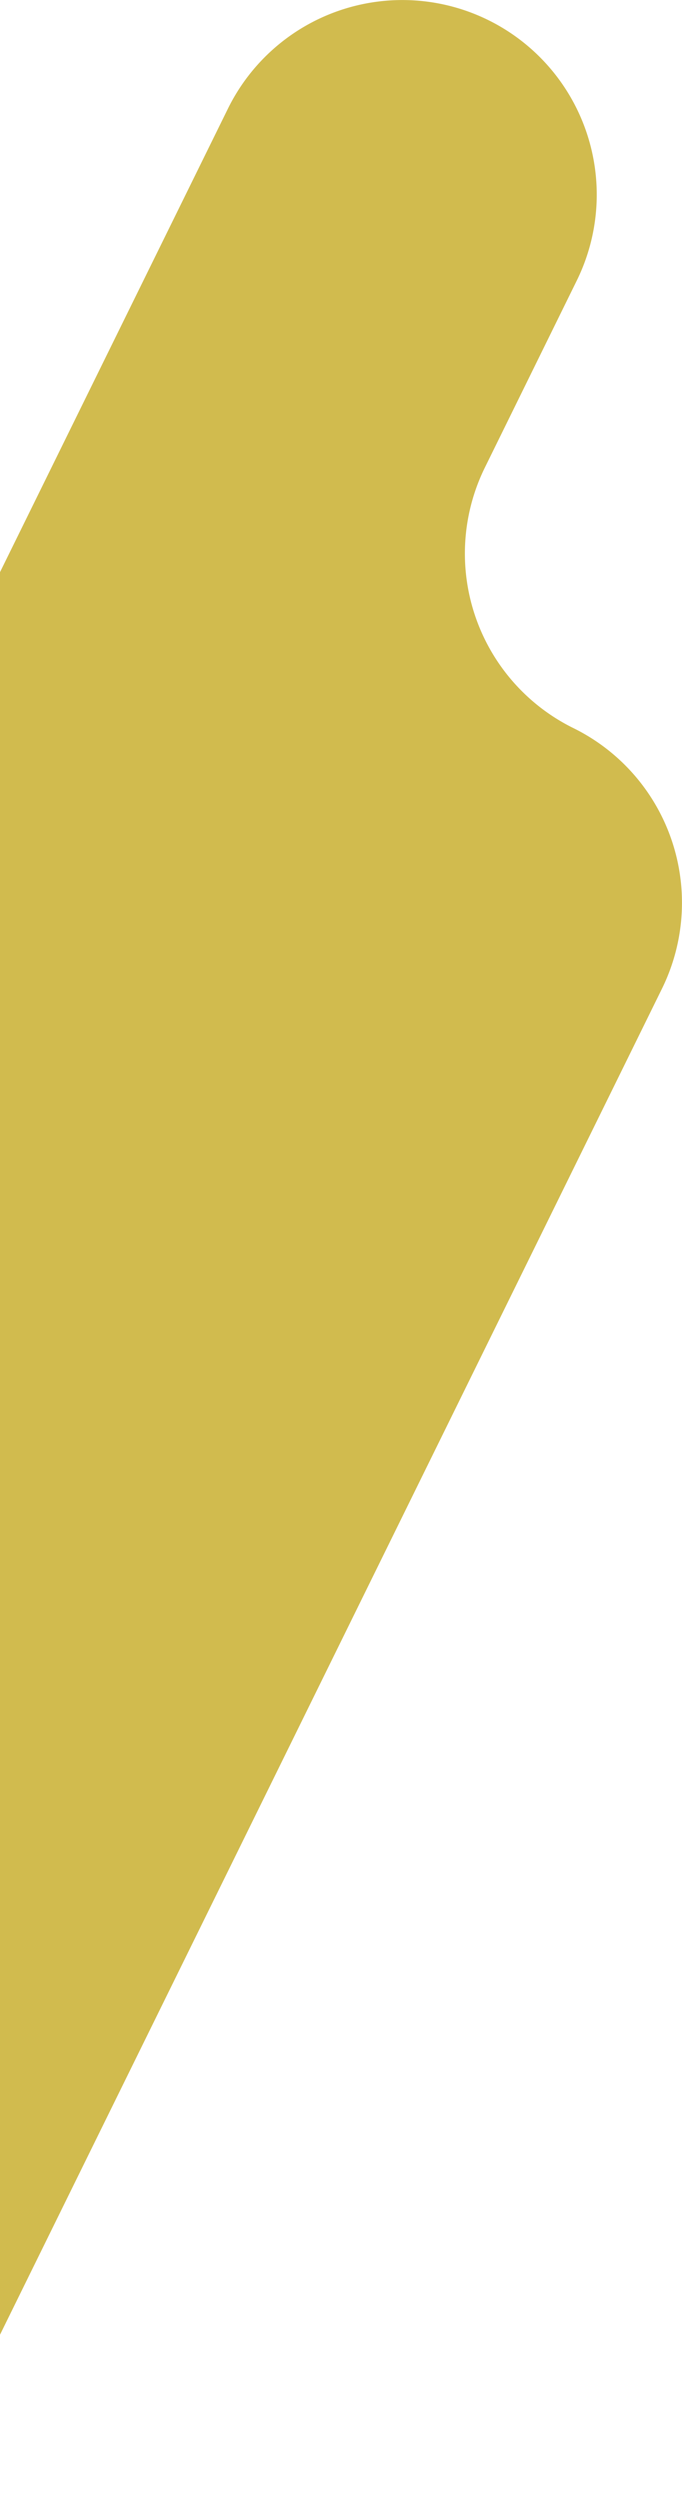 <svg xmlns="http://www.w3.org/2000/svg" xmlns:xlink="http://www.w3.org/1999/xlink" width="130.241" height="476.869" viewBox="0 0 130.241 476.869">
  <defs>
    <clipPath id="clip-path">
      <rect x="274" width="130.241" height="476.869" fill="none"/>
    </clipPath>
    <clipPath id="clip-path-2">
      <rect id="Rectangle_38" data-name="Rectangle 38" width="404.241" height="546.869" fill="none"/>
    </clipPath>
  </defs>
  <g id="Scroll_Group_3" data-name="Scroll Group 3" transform="translate(-274)" clip-path="url(#clip-path)" style="isolation: isolate">
    <g id="Component_25_1" data-name="Component 25 – 1">
      <g id="Group_36" data-name="Group 36">
        <g id="Group_35" data-name="Group 35" clip-path="url(#clip-path-2)">
          <path id="Path_35181" data-name="Path 35181" d="M269.423,118.443l48.1-97.708a37.127,37.127,0,0,1,66.618,32.8L366.6,89.182A37.127,37.127,0,0,0,383.5,138.89h0A37.126,37.126,0,0,1,400.415,188.6L234.237,526.133a37.127,37.127,0,0,1-66.618-32.8l17.55-35.648a37.127,37.127,0,0,0-66.618-32.8L70.446,522.6A37.128,37.128,0,0,1,3.827,489.8l166.18-337.534a37.126,37.126,0,0,1,49.708-16.911h0a37.126,37.126,0,0,0,49.708-16.909" transform="translate(0 0)" fill="#d1bb4e"/>
        </g>
      </g>
    </g>
  </g>
</svg>
